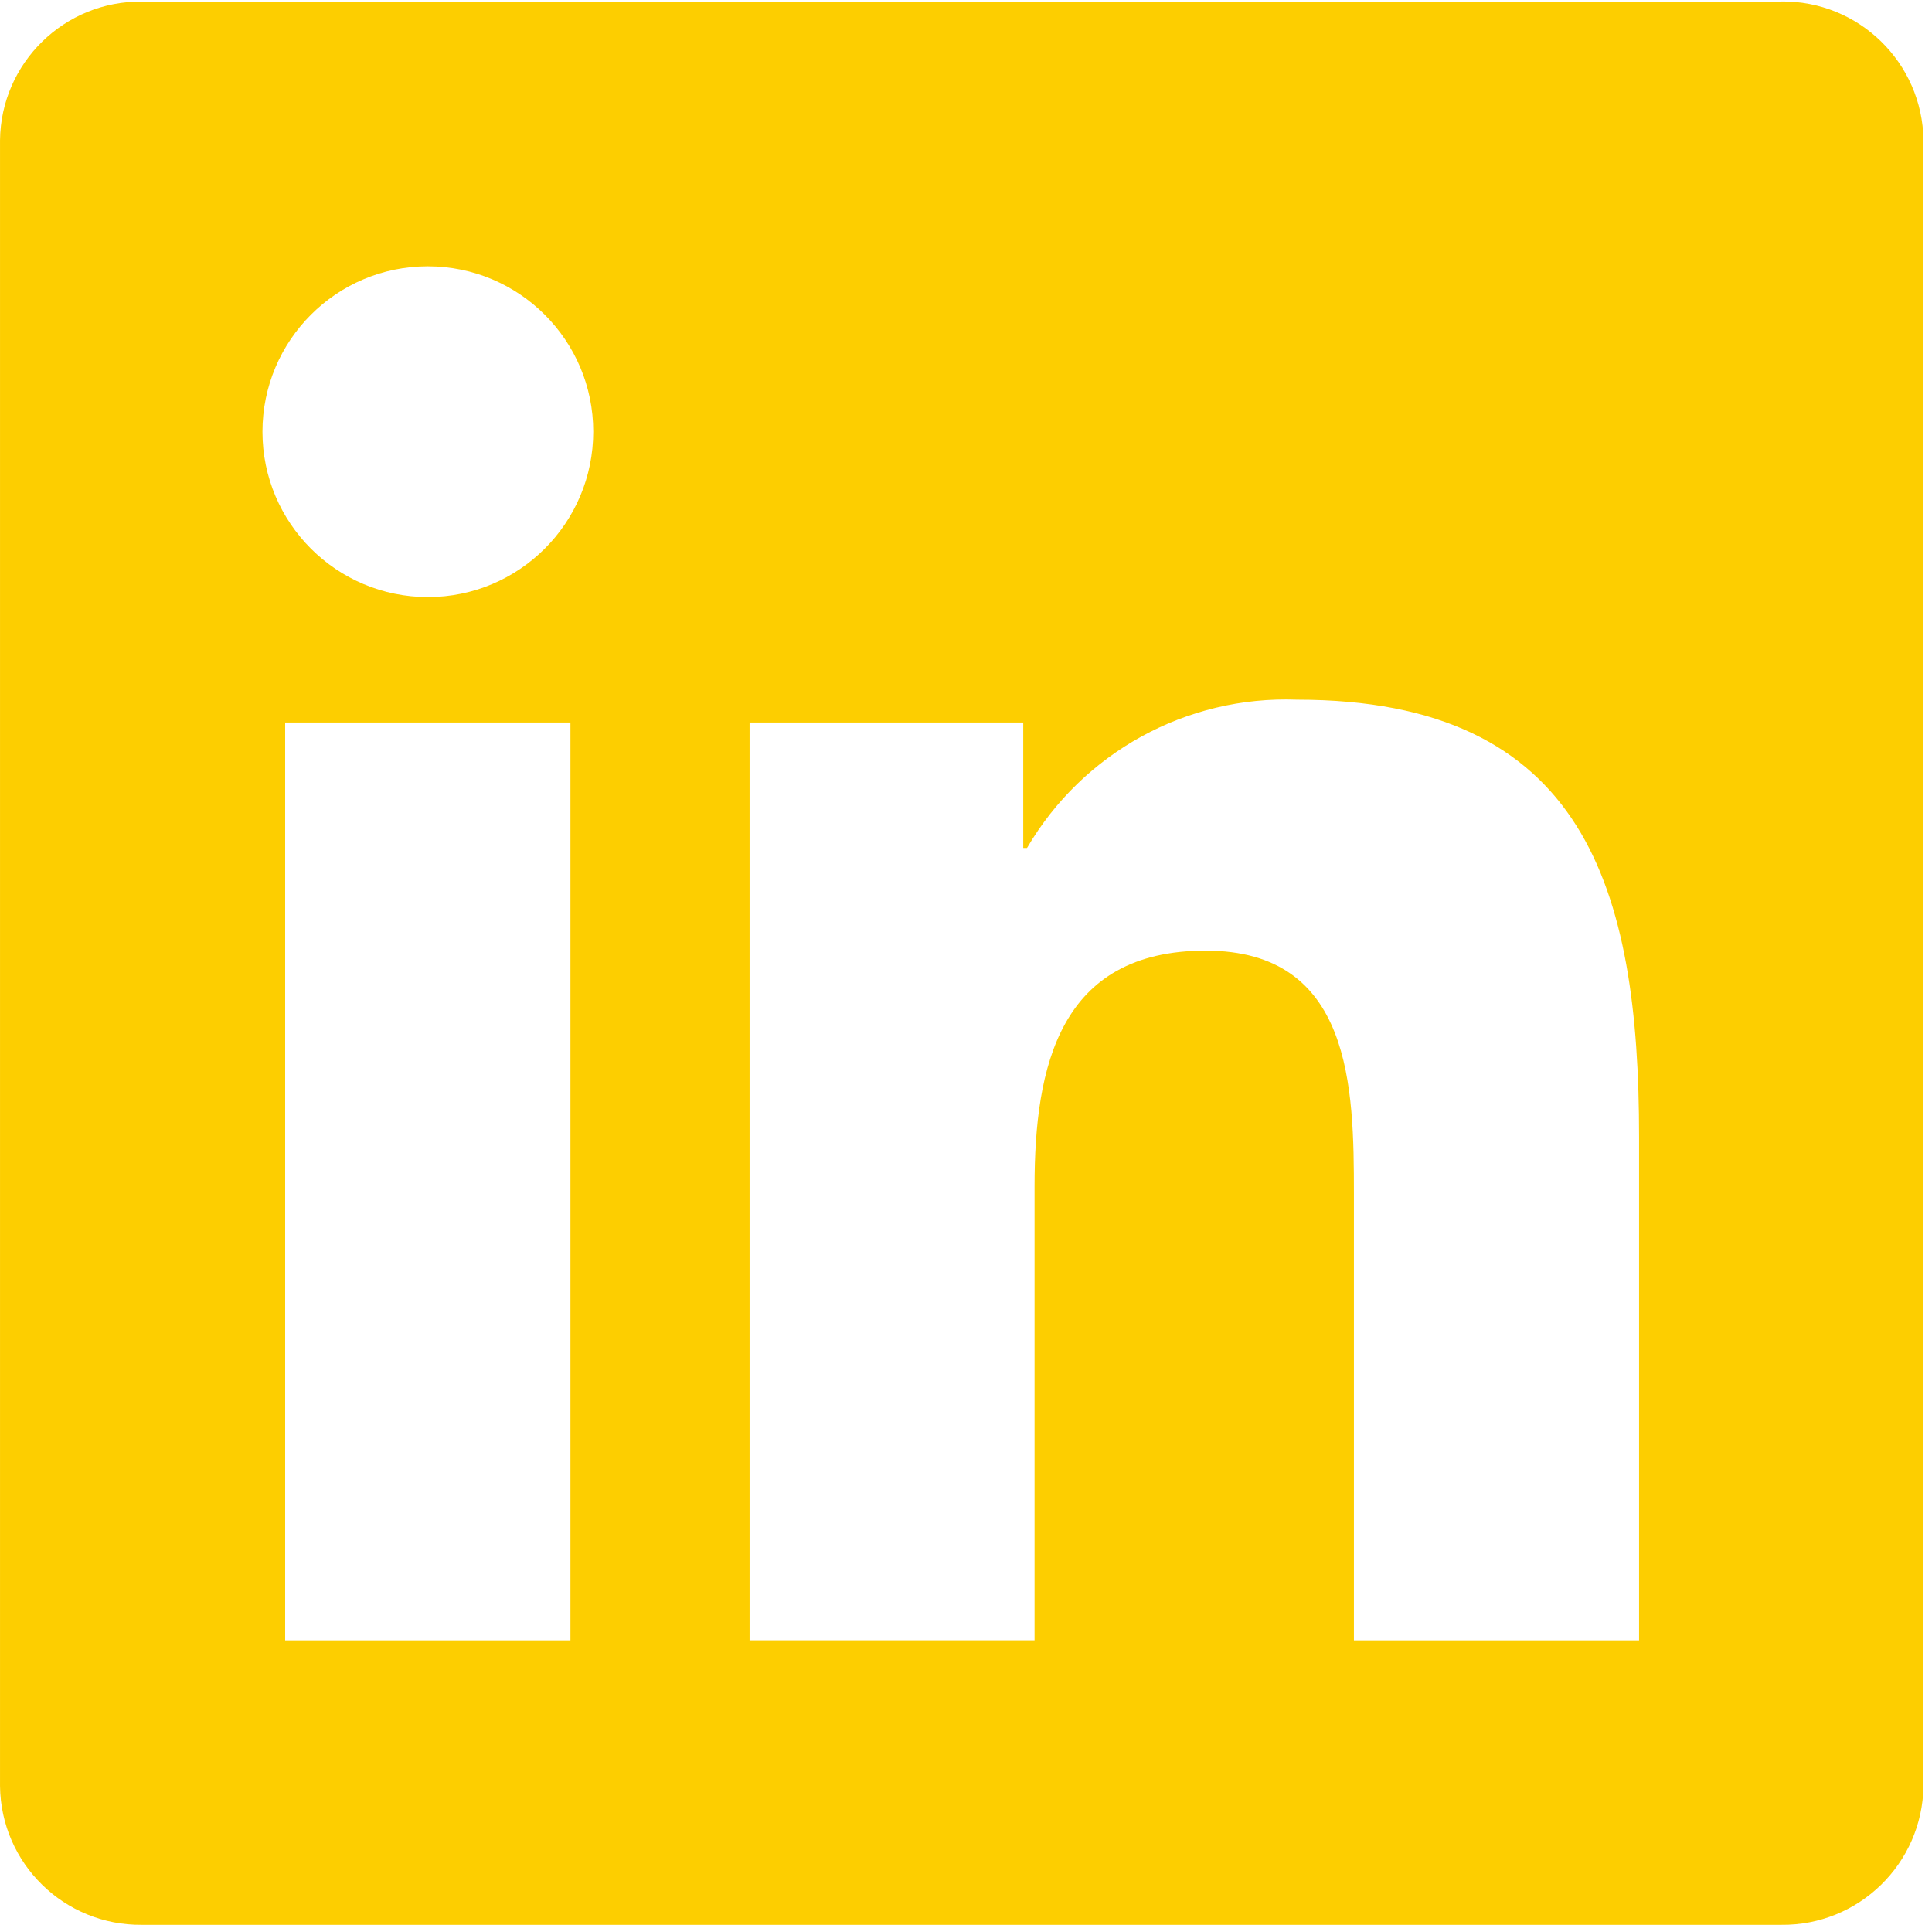 <svg xmlns="http://www.w3.org/2000/svg" viewBox="0 0 127.352 126.883" preserveAspectRatio="xMidYMid meet">
  <g transform="translate(-123.078,-123.547)">
    <path fill="#fdce00" d="M231.109 231.676H212.324V202.254c0-7.012-.125-16.044-9.77-16.044-9.645 0-11.281 7.645-11.281 15.535v29.93H172.488V171.172h18.039v8.27h.25c3.676-6.289 10.516-10.043 17.793-9.773 19.039 0 22.551 12.523 22.551 28.816v33.191Zm-79.824-68.77c-6.023 0-10.906-4.879-10.906-10.898 0-6.023 4.879-10.906 10.898-10.906 6.02 0 10.906 4.879 10.906 10.898 0 6.02-4.879 10.906-10.898 10.906Zm9.395 68.77h-18.805v-60.504h18.805ZM240.477 123.652H132.434c-5.105-.055-9.297 4.035-9.355 9.141v108.488c.059 5.113 4.242 9.203 9.355 9.148h108.043c5.117.066 9.32-4.027 9.391-9.148V132.785c-.07-5.117-4.273-9.207-9.391-9.141Z"/>
  </g>
</svg>
